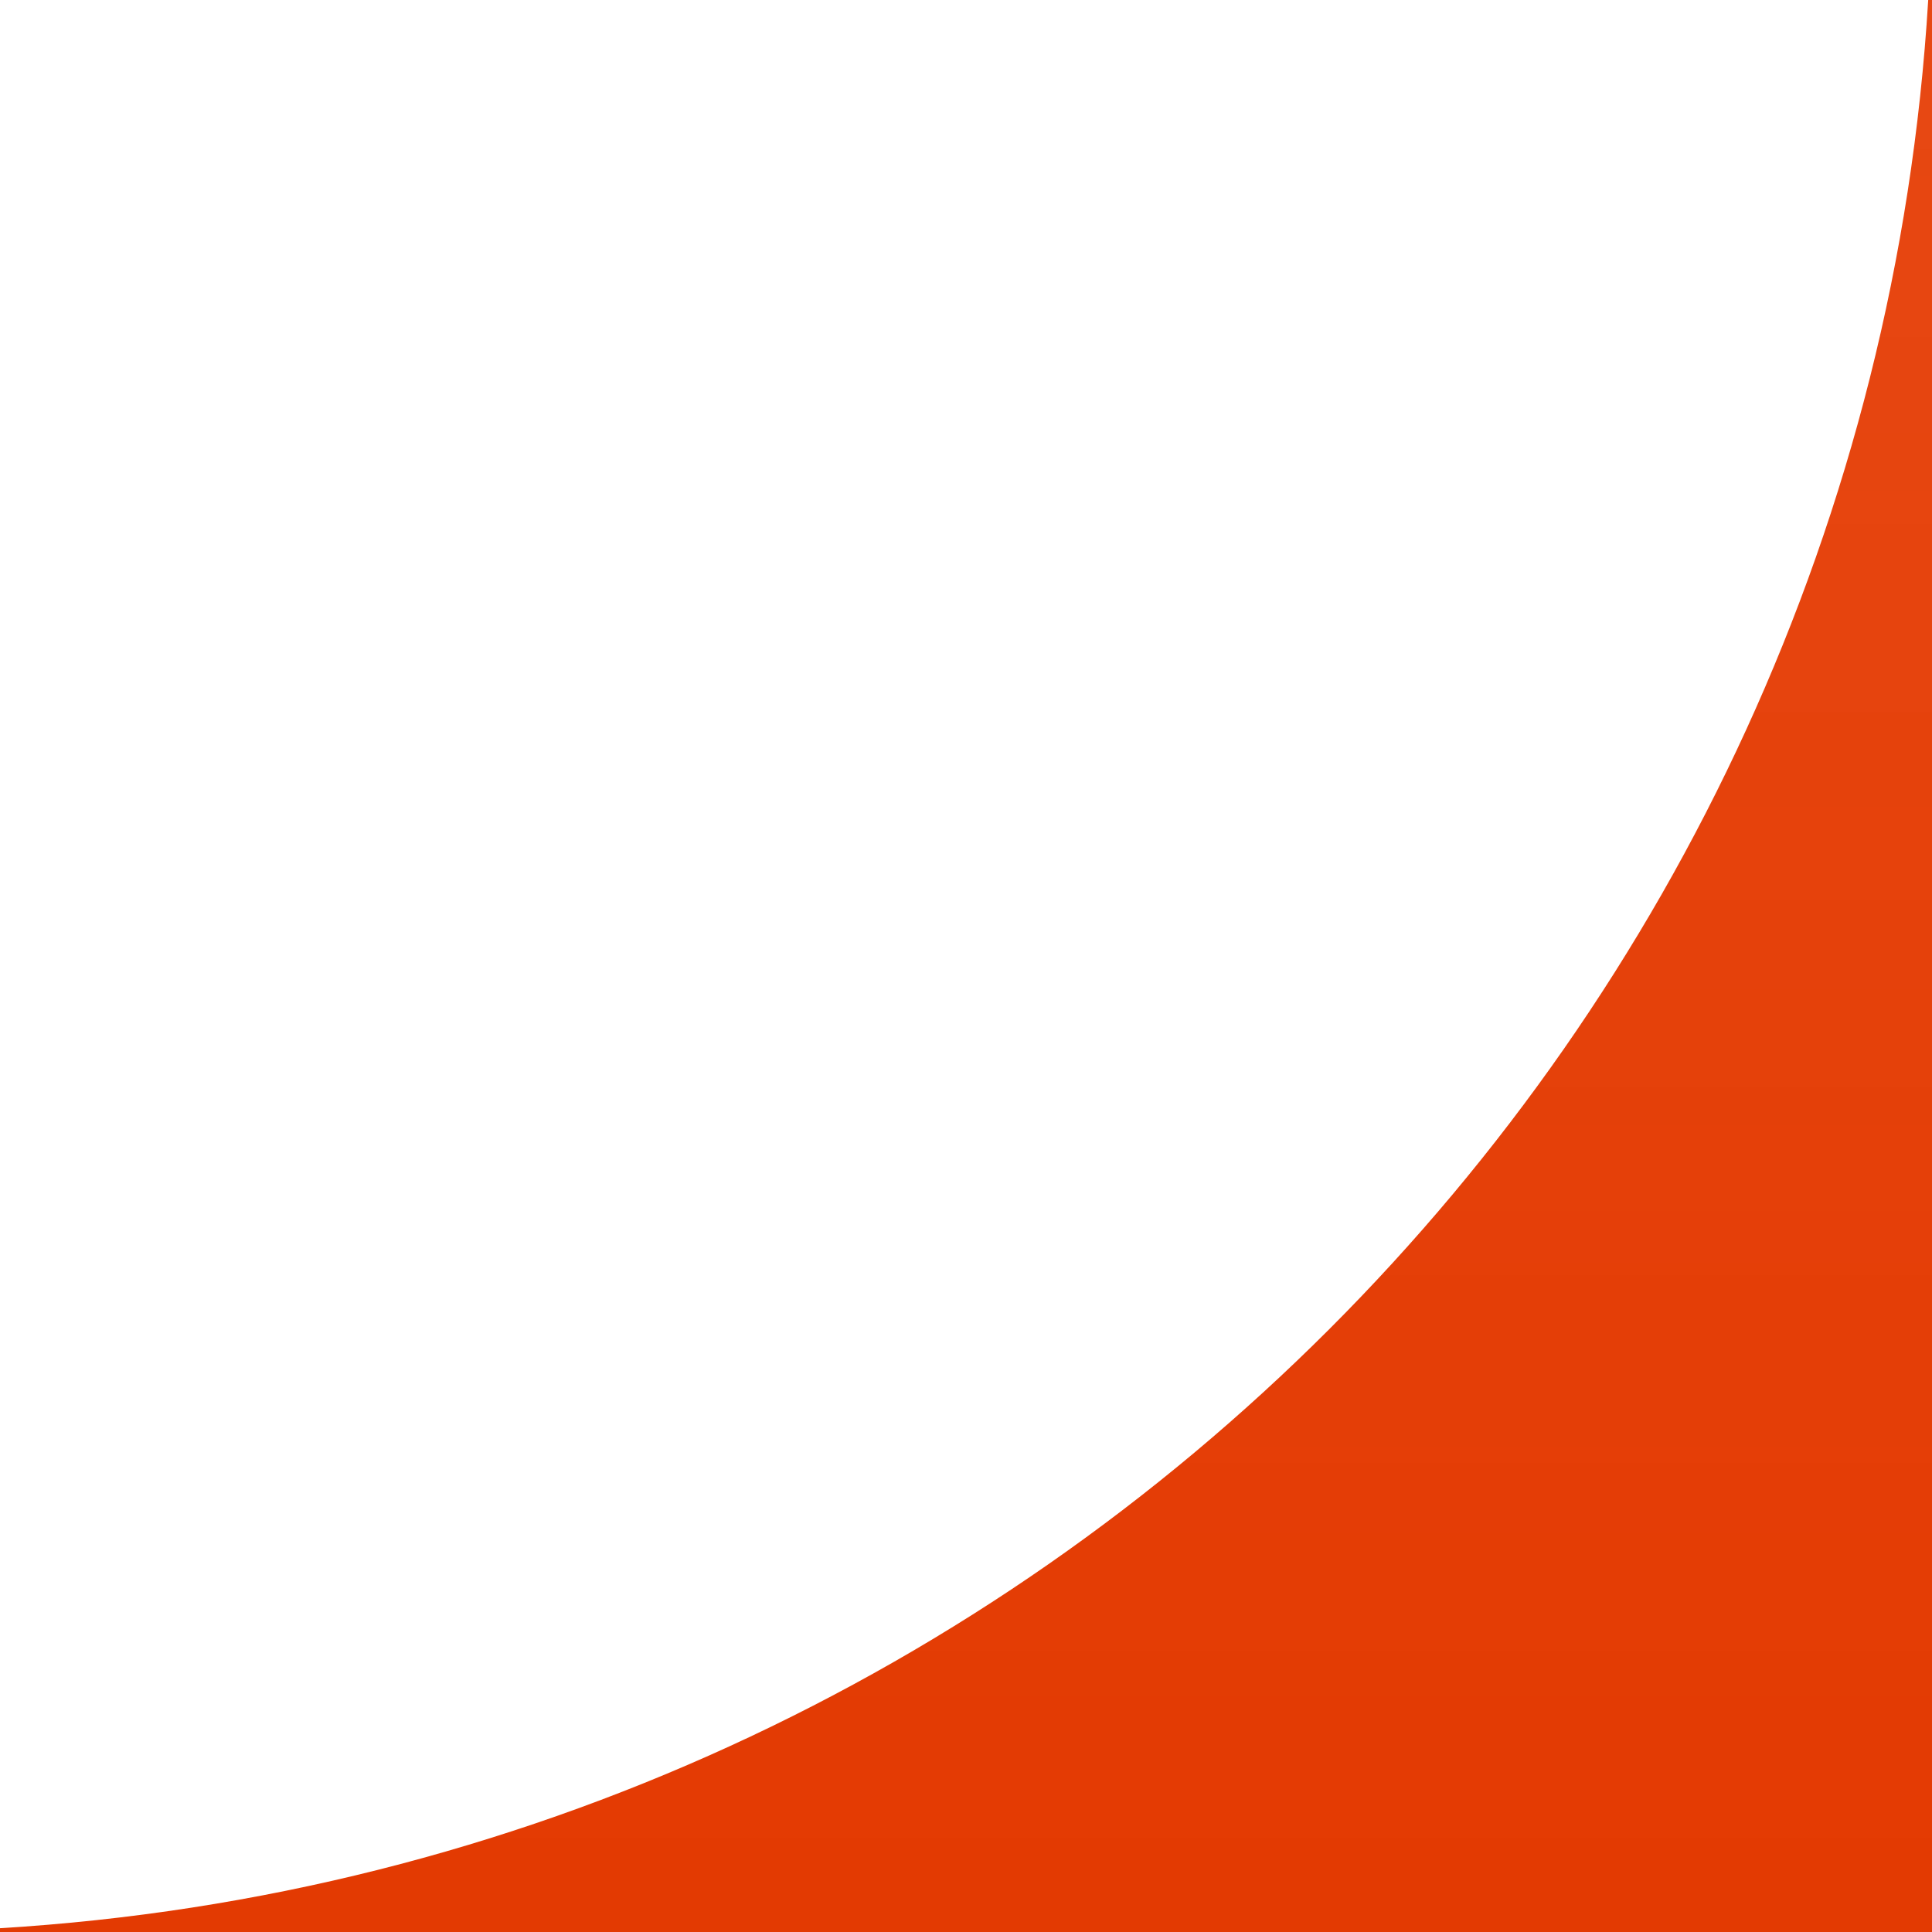 <svg width="184" height="184" viewBox="0 0 184 184" fill="none" xmlns="http://www.w3.org/2000/svg">
<path fill-rule="evenodd" clip-rule="evenodd" d="M183.639 0H184V184H0V183.639C98.69 177.678 177.678 98.69 183.639 0Z" fill="url(#paint0_linear_185_1374)"/>
<defs>
<linearGradient id="paint0_linear_185_1374" x1="92" y1="-1183.5" x2="92" y2="184" gradientUnits="userSpaceOnUse">
<stop stop-color="#FB6A39" stop-opacity="0.7"/>
<stop offset="1" stop-color="#E33A02"/>
</linearGradient>
</defs>
</svg>
